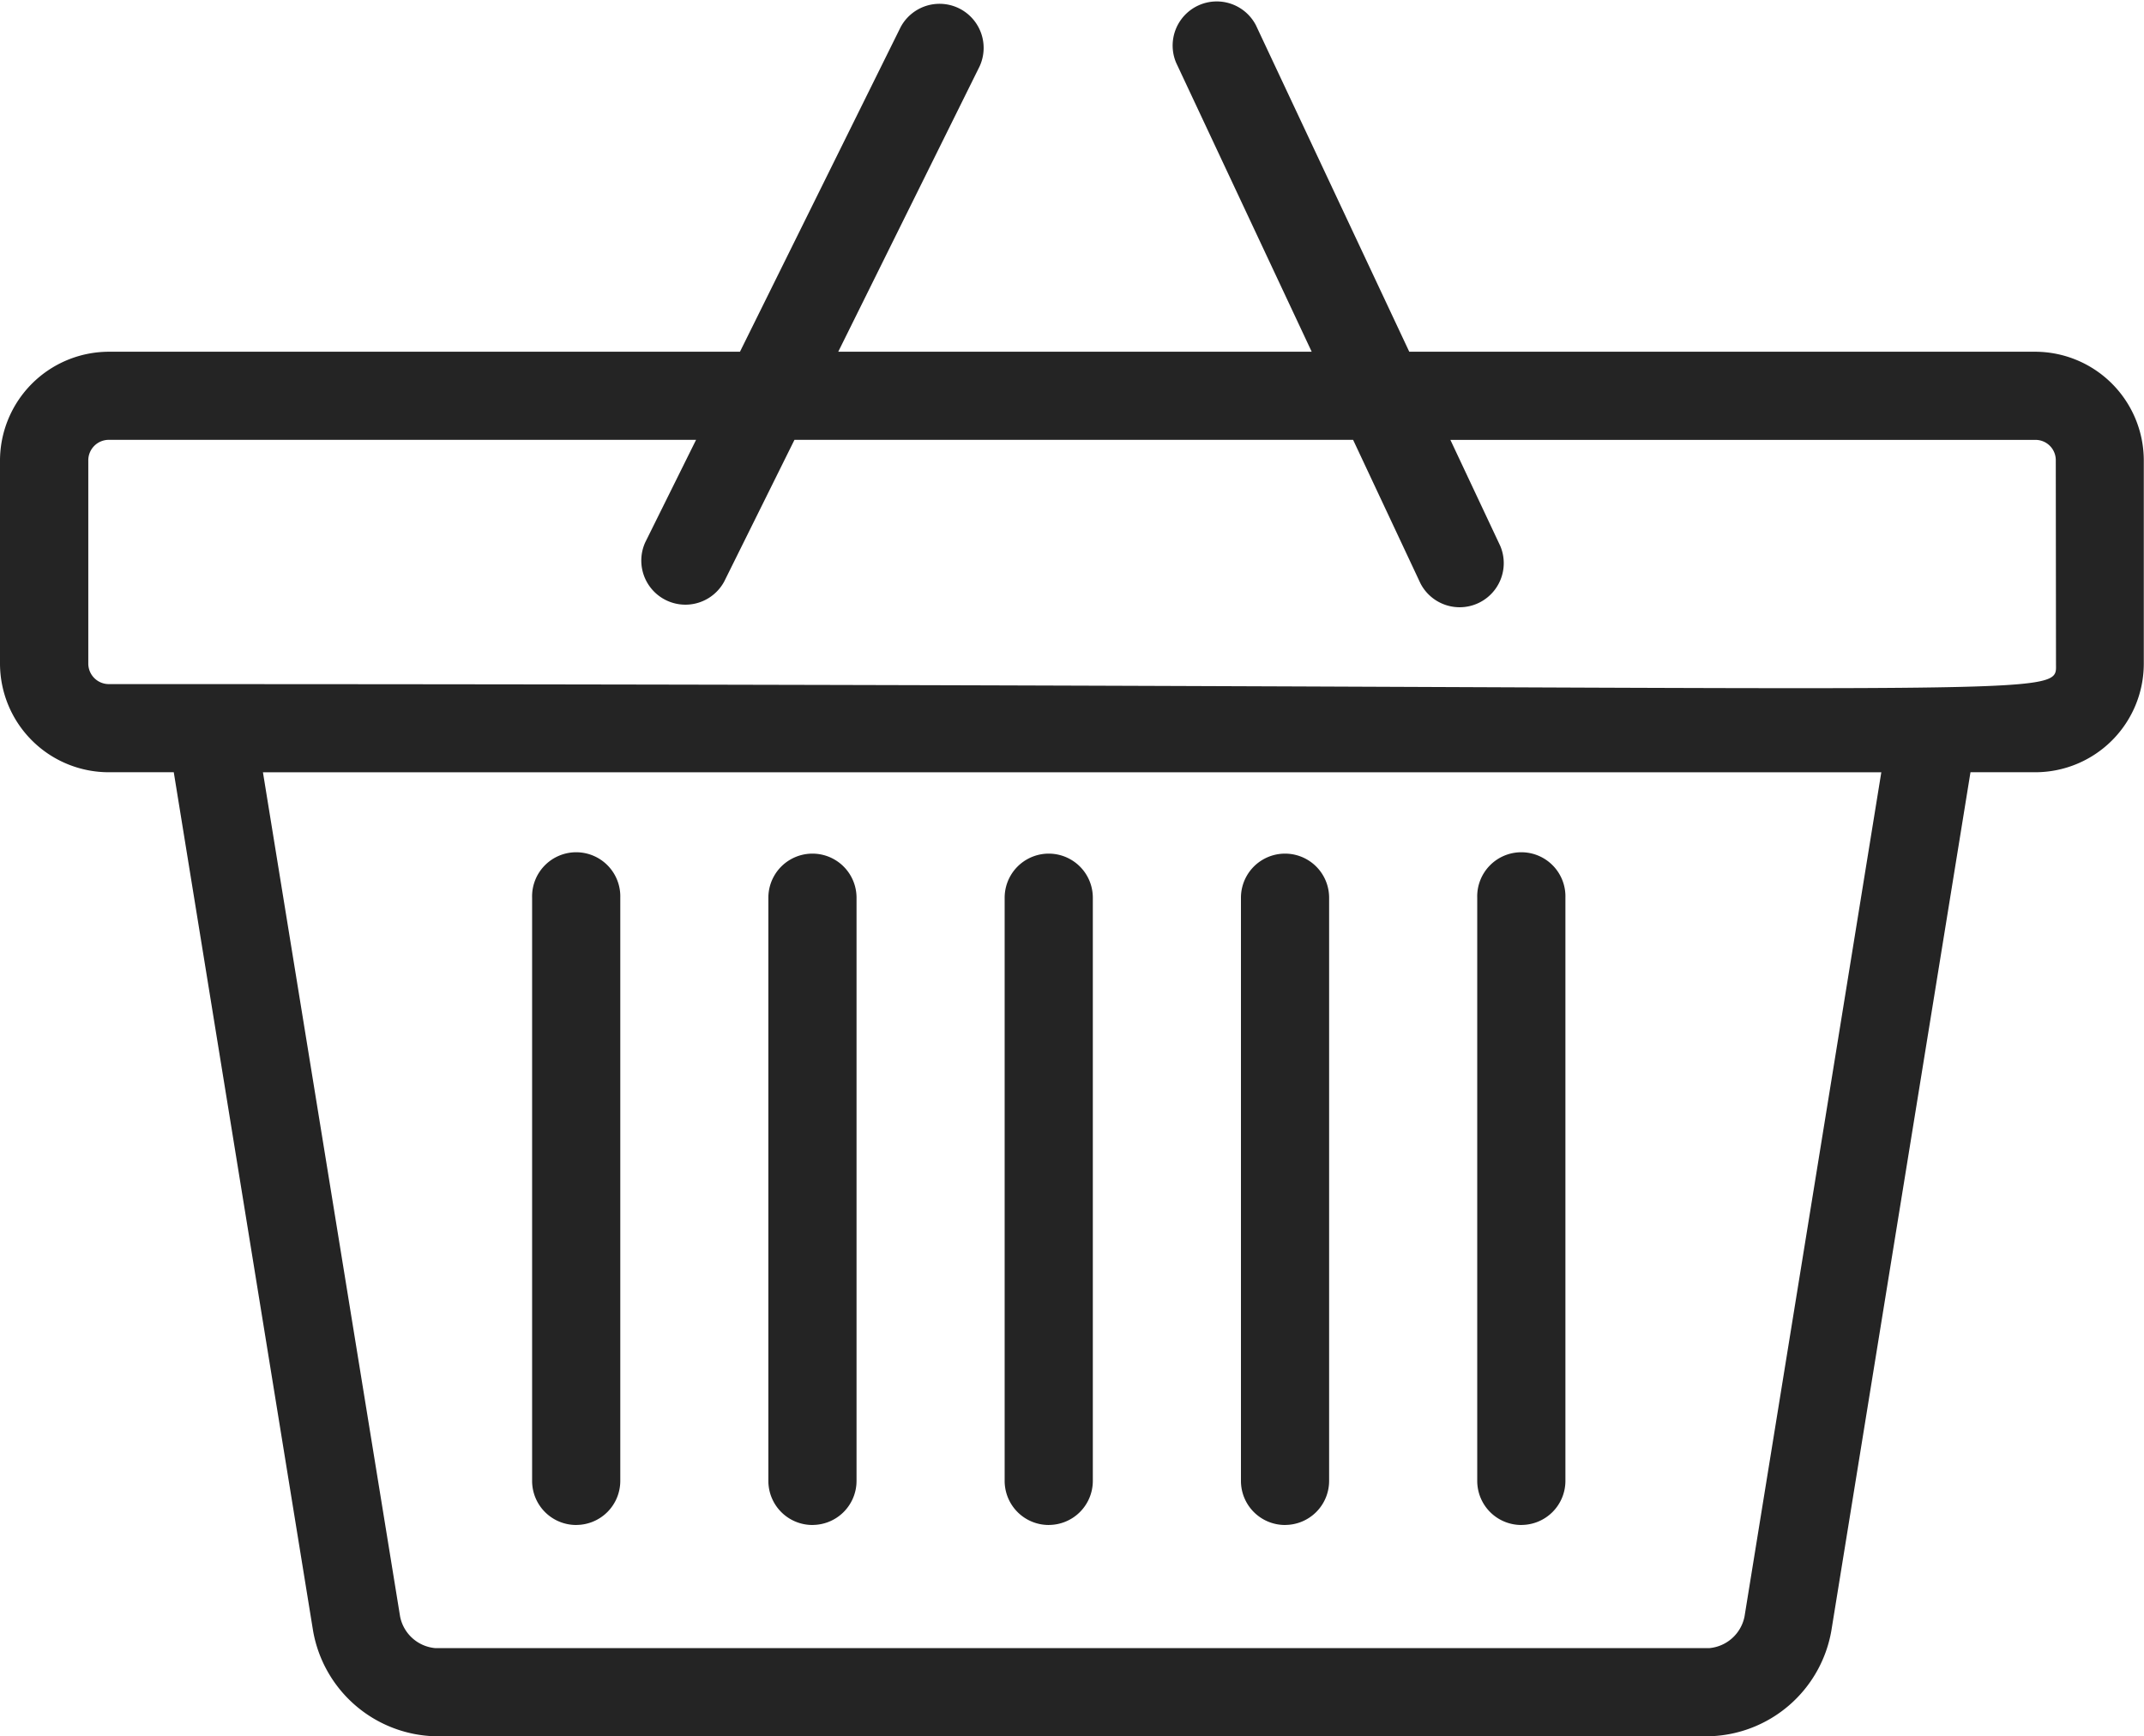 <svg id="Group_2207" data-name="Group 2207" xmlns="http://www.w3.org/2000/svg" xmlns:xlink="http://www.w3.org/1999/xlink" width="51.574" height="41.762" viewBox="0 0 51.574 41.762">
  <defs>
    <clipPath id="clip-path">
      <rect id="Rectangle_907" data-name="Rectangle 907" width="51.574" height="41.762" fill="none"/>
    </clipPath>
  </defs>
  <g id="Group_1210" data-name="Group 1210" clip-path="url(#clip-path)">
    <path id="Path_107" data-name="Path 107" d="M48.964,8.46H33.9L30.212.609a1.061,1.061,0,0,0-1.92.9L31.553,8.46H20.164l3.4-6.863a1.061,1.061,0,0,0-1.9-.943L17.8,8.46H2.62A2.623,2.623,0,0,0,0,11.079v4.886a2.617,2.617,0,0,0,2.62,2.609H4.18l3.351,20.65a3.065,3.065,0,0,0,2.943,2.537H41.109a3.066,3.066,0,0,0,2.944-2.538L47.4,18.574h1.56a2.612,2.612,0,0,0,2.609-2.609V11.079A2.617,2.617,0,0,0,48.964,8.46m-7,30.423a.95.95,0,0,1-.85.758H10.475a.948.948,0,0,1-.85-.757l-3.3-20.309H45.255Zm7.493-22.917c0,.911.747.488-46.833.488a.494.494,0,0,1-.5-.488V11.079a.493.493,0,0,1,.5-.5H16.744l-1.223,2.466a1.061,1.061,0,0,0,1.9.942l1.69-3.408H32.549l1.62,3.452a1.061,1.061,0,0,0,1.92-.9l-1.2-2.551H48.964a.488.488,0,0,1,.488.5Z" transform="translate(0 0)" fill="#242424"/>
    <path id="Path_108" data-name="Path 108" d="M177.077,298.469a1.06,1.06,0,0,0,1.061-1.061V283.383a1.061,1.061,0,1,0-2.121,0v14.026a1.06,1.06,0,0,0,1.061,1.061" transform="translate(-163.217 -261.791)" fill="#242424"/>
    <path id="Path_109" data-name="Path 109" d="M255.234,298.469a1.06,1.06,0,0,0,1.06-1.061V283.383a1.06,1.06,0,1,0-2.121,0v14.026a1.06,1.06,0,0,0,1.061,1.061" transform="translate(-235.69 -261.791)" fill="#242424"/>
    <path id="Path_110" data-name="Path 110" d="M333.391,298.469a1.06,1.06,0,0,0,1.06-1.061V283.383a1.06,1.06,0,1,0-2.121,0v14.026a1.06,1.06,0,0,0,1.061,1.061" transform="translate(-308.163 -261.791)" fill="#242424"/>
    <path id="Path_111" data-name="Path 111" d="M411.54,298.469a1.06,1.06,0,0,0,1.061-1.061V283.383a1.06,1.06,0,1,0-2.121,0v14.026a1.06,1.06,0,0,0,1.06,1.061" transform="translate(-380.629 -261.791)" fill="#242424"/>
    <path id="Path_112" data-name="Path 112" d="M489.7,298.469a1.06,1.06,0,0,0,1.06-1.061V283.383a1.061,1.061,0,1,0-2.121,0v14.026a1.06,1.06,0,0,0,1.061,1.061" transform="translate(-453.104 -261.791)" fill="#242424"/>
  </g>
</svg>
